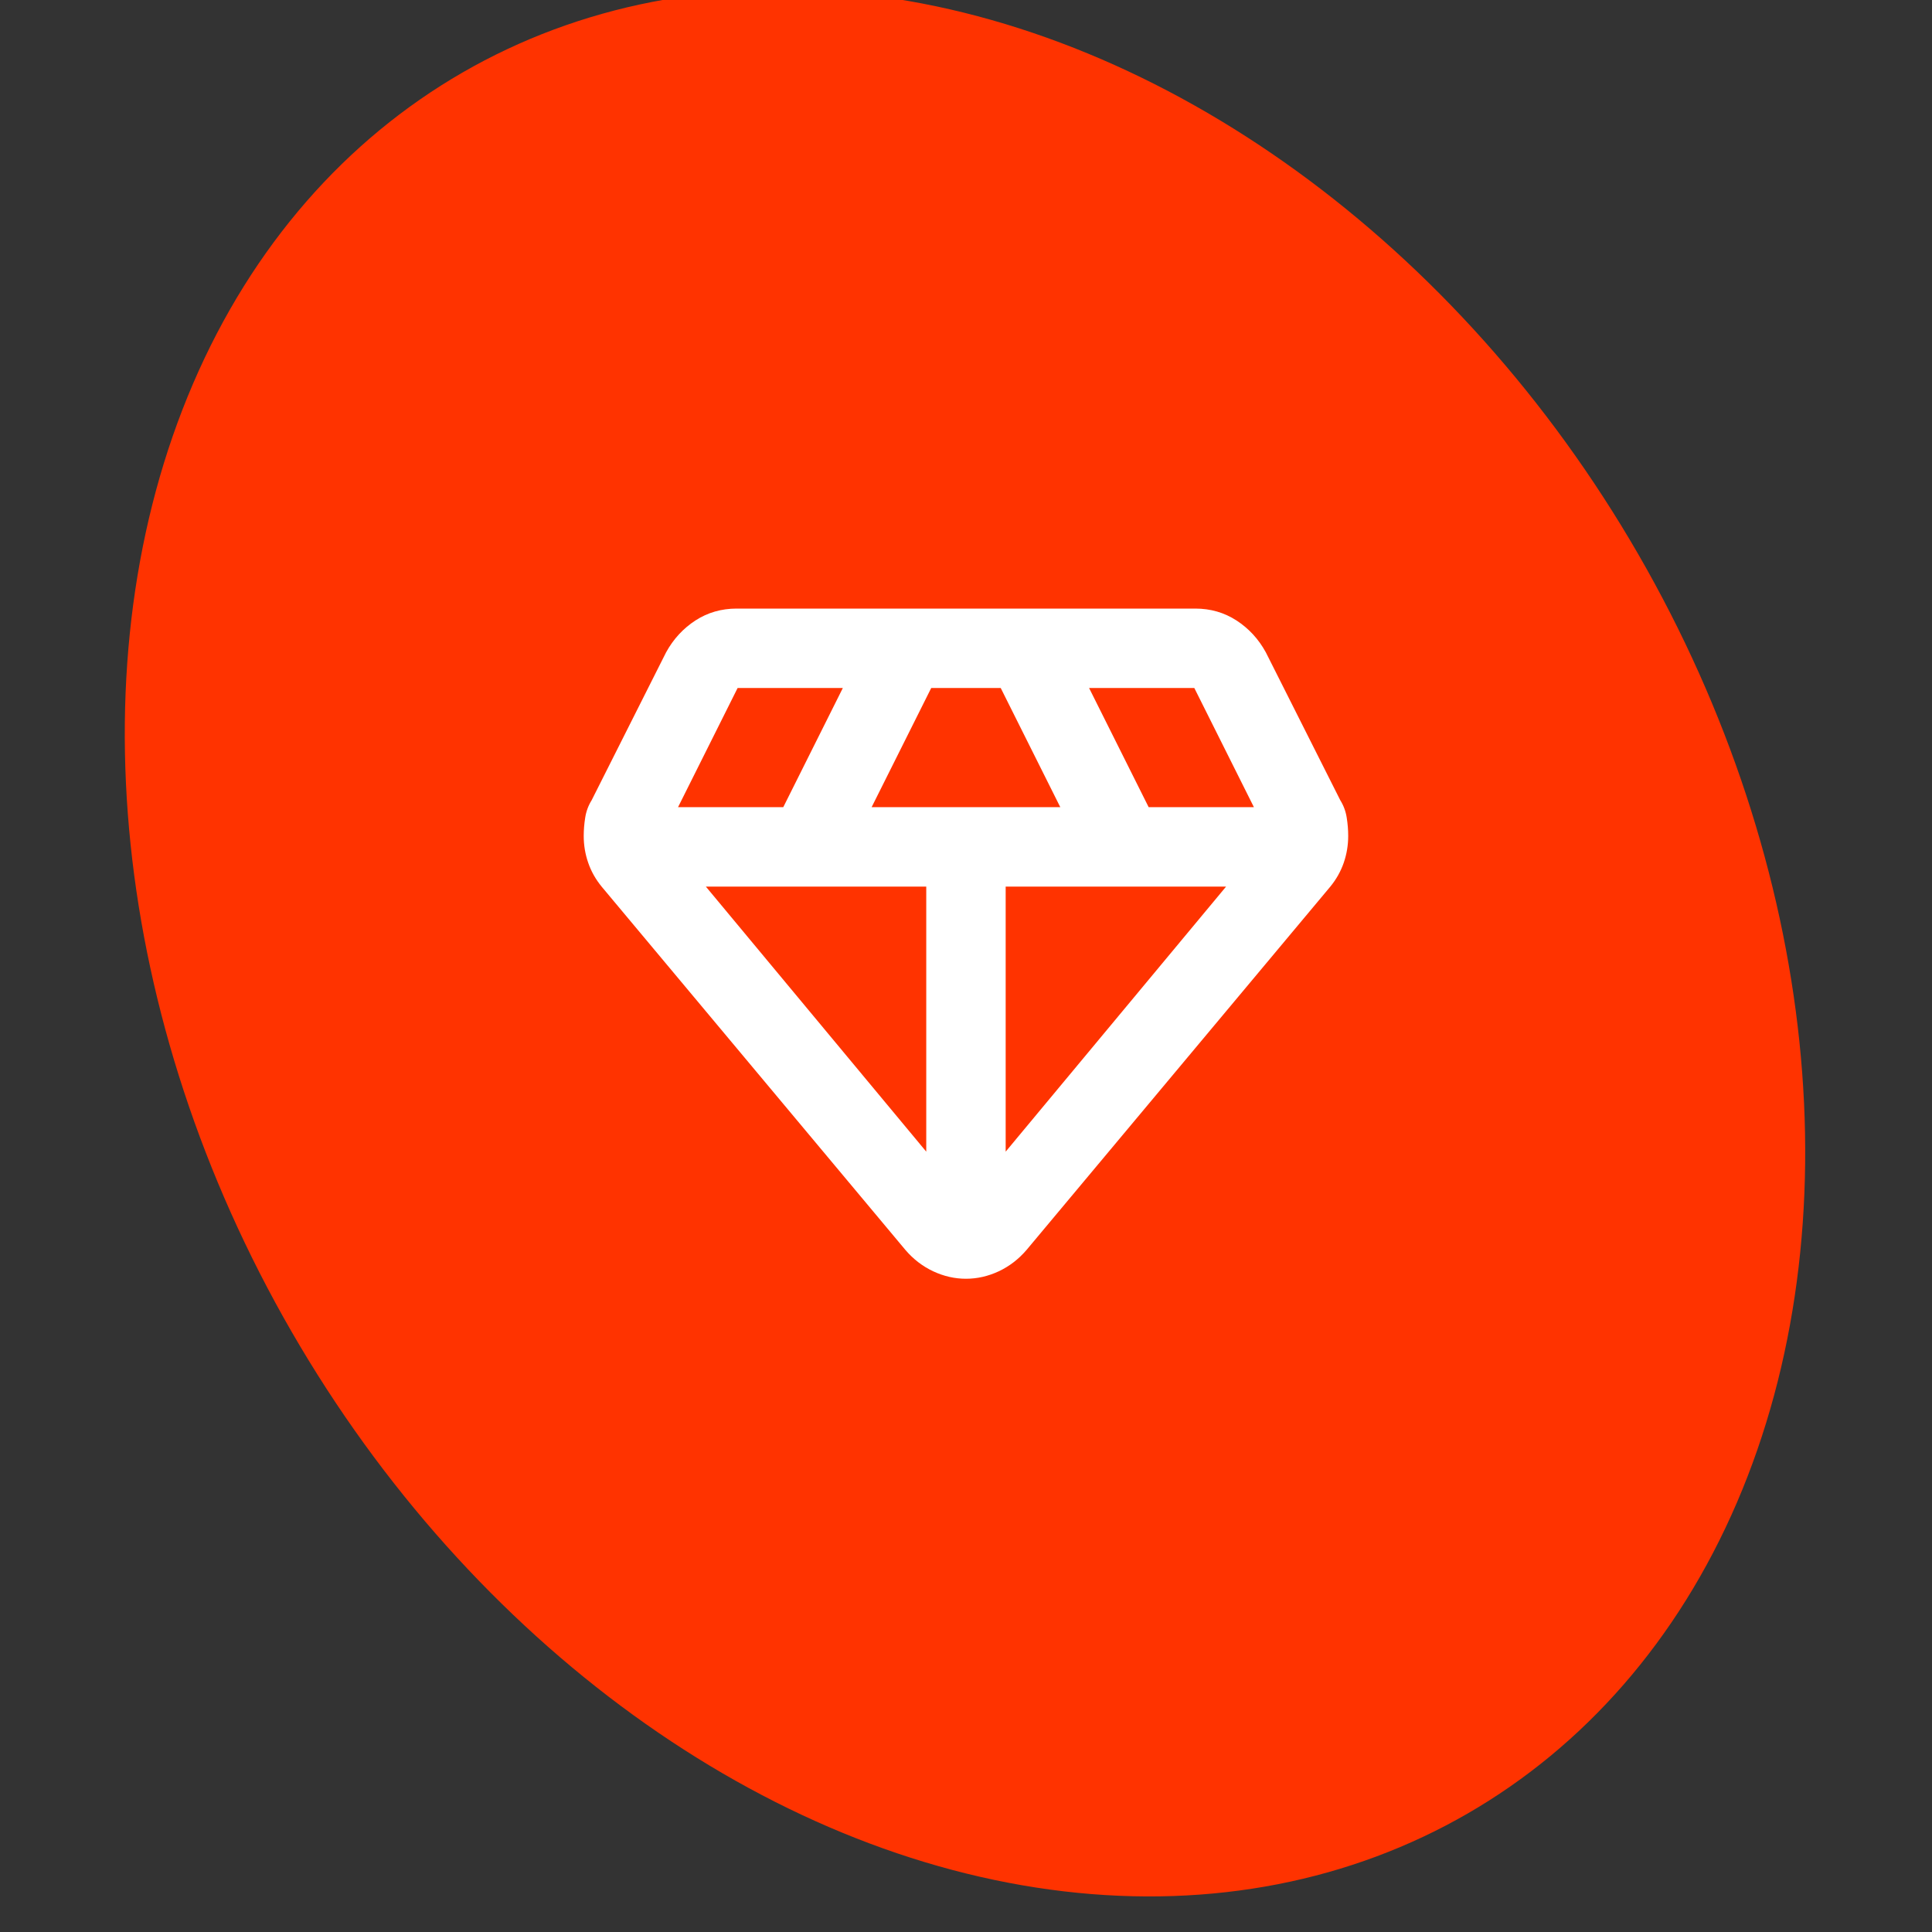 <svg width="75" height="75" viewBox="0 0 75 75" fill="none" xmlns="http://www.w3.org/2000/svg">
<rect x="0" y="0" width="75" height="75" fill="#333333" stroke="none"/>
<g clip-path="url(#clip0_5818_6815)">
<ellipse cx="37.461" cy="36.61" rx="30.182" ry="39.02" transform="rotate(-30 37.461 36.61)" fill="#FF3300"/>
<mask id="mask0_5818_6815" style="mask-type:alpha" maskUnits="userSpaceOnUse" x="19" y="19" width="37" height="37">
<rect x="19" y="19" width="37" height="37" fill="#D9D9D9"/>
</mask>
<g mask="url(#mask0_5818_6815)">
<path d="M37.499 49.641C37.062 49.641 36.638 49.544 36.227 49.352C35.816 49.159 35.456 48.883 35.148 48.523L23.354 34.417C23.123 34.134 22.949 33.826 22.834 33.492C22.718 33.158 22.66 32.811 22.66 32.451C22.66 32.22 22.679 31.982 22.718 31.738C22.756 31.494 22.84 31.269 22.968 31.064L25.859 25.321C26.142 24.807 26.521 24.396 26.996 24.087C27.471 23.779 28.005 23.625 28.596 23.625H46.402C46.993 23.625 47.526 23.779 48.001 24.087C48.477 24.396 48.856 24.807 49.138 25.321L52.029 31.064C52.157 31.269 52.241 31.494 52.279 31.738C52.318 31.982 52.337 32.22 52.337 32.451C52.337 32.811 52.279 33.158 52.164 33.492C52.048 33.826 51.875 34.134 51.644 34.417L39.85 48.523C39.541 48.883 39.182 49.159 38.771 49.352C38.359 49.544 37.935 49.641 37.499 49.641ZM33.837 31.333H41.16L38.848 26.708H36.15L33.837 31.333ZM35.957 44.707V34.417H27.401L35.957 44.707ZM39.04 44.707L47.597 34.417H39.04V44.707ZM44.59 31.333H48.676L46.363 26.708H42.278L44.59 31.333ZM26.322 31.333H30.407L32.719 26.708H28.634L26.322 31.333Z" fill="white"/>
</g>
</g>
<defs>
<clipPath id="clip0_5818_6815">
<rect width="75" height="75" fill="white"/>
</clipPath>
</defs>
</svg>
